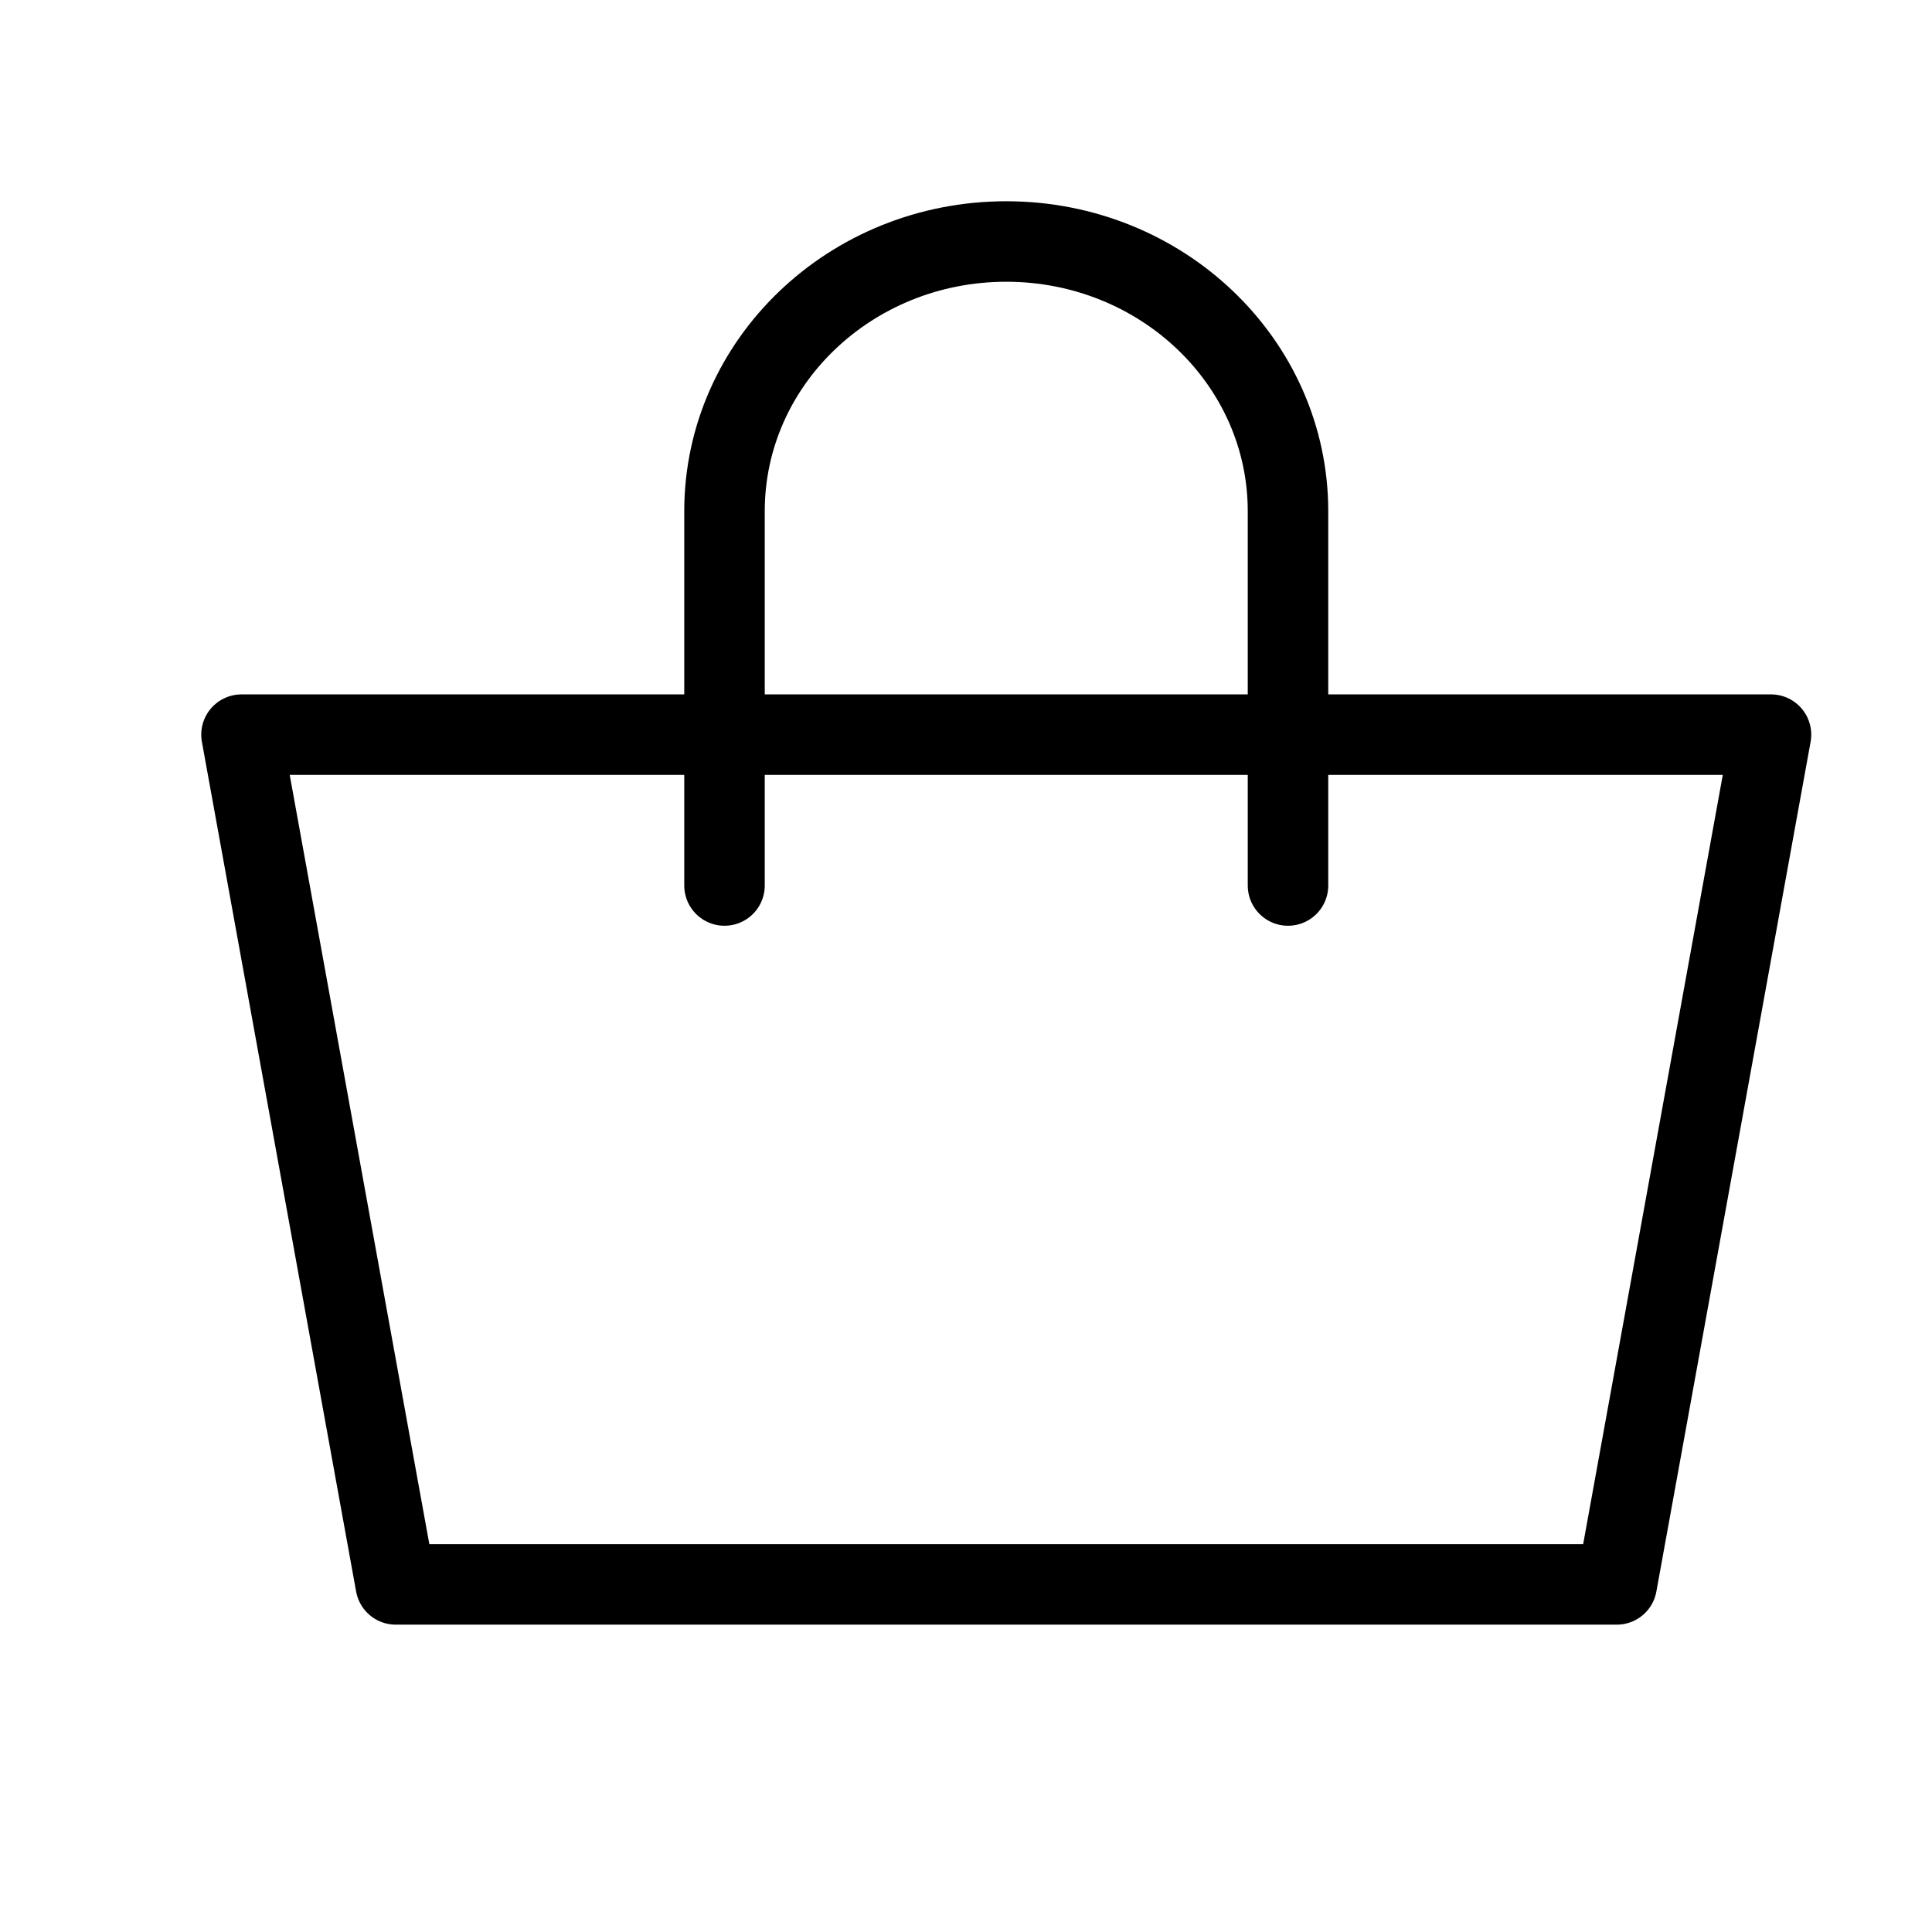 <?xml version="1.0" encoding="UTF-8"?>
<svg width="24px" height="24px" viewBox="0 0 24 24" version="1.1" xmlns="http://www.w3.org/2000/svg" xmlns:xlink="http://www.w3.org/1999/xlink">
    <title>4.Icons/cart</title>
    <g id="4.Icons/cart" stroke="none" stroke-width="1" fill="none" fill-rule="evenodd" stroke-linejoin="round">
        <g id="Group" transform="translate(3, 3)" stroke="#000000">
            <path d="M13,8 L13,3.351 C13,1.5 11.433,0 9.5,0 C7.567,0 6,1.5 6,3.351 L6,8" id="Stroke-5" stroke-linecap="round"></path>
            <polygon id="Rectangle" points="0 6.126 19 6.126 17.084 16.682 1.916 16.682"></polygon>
        </g>
    </g>
</svg>